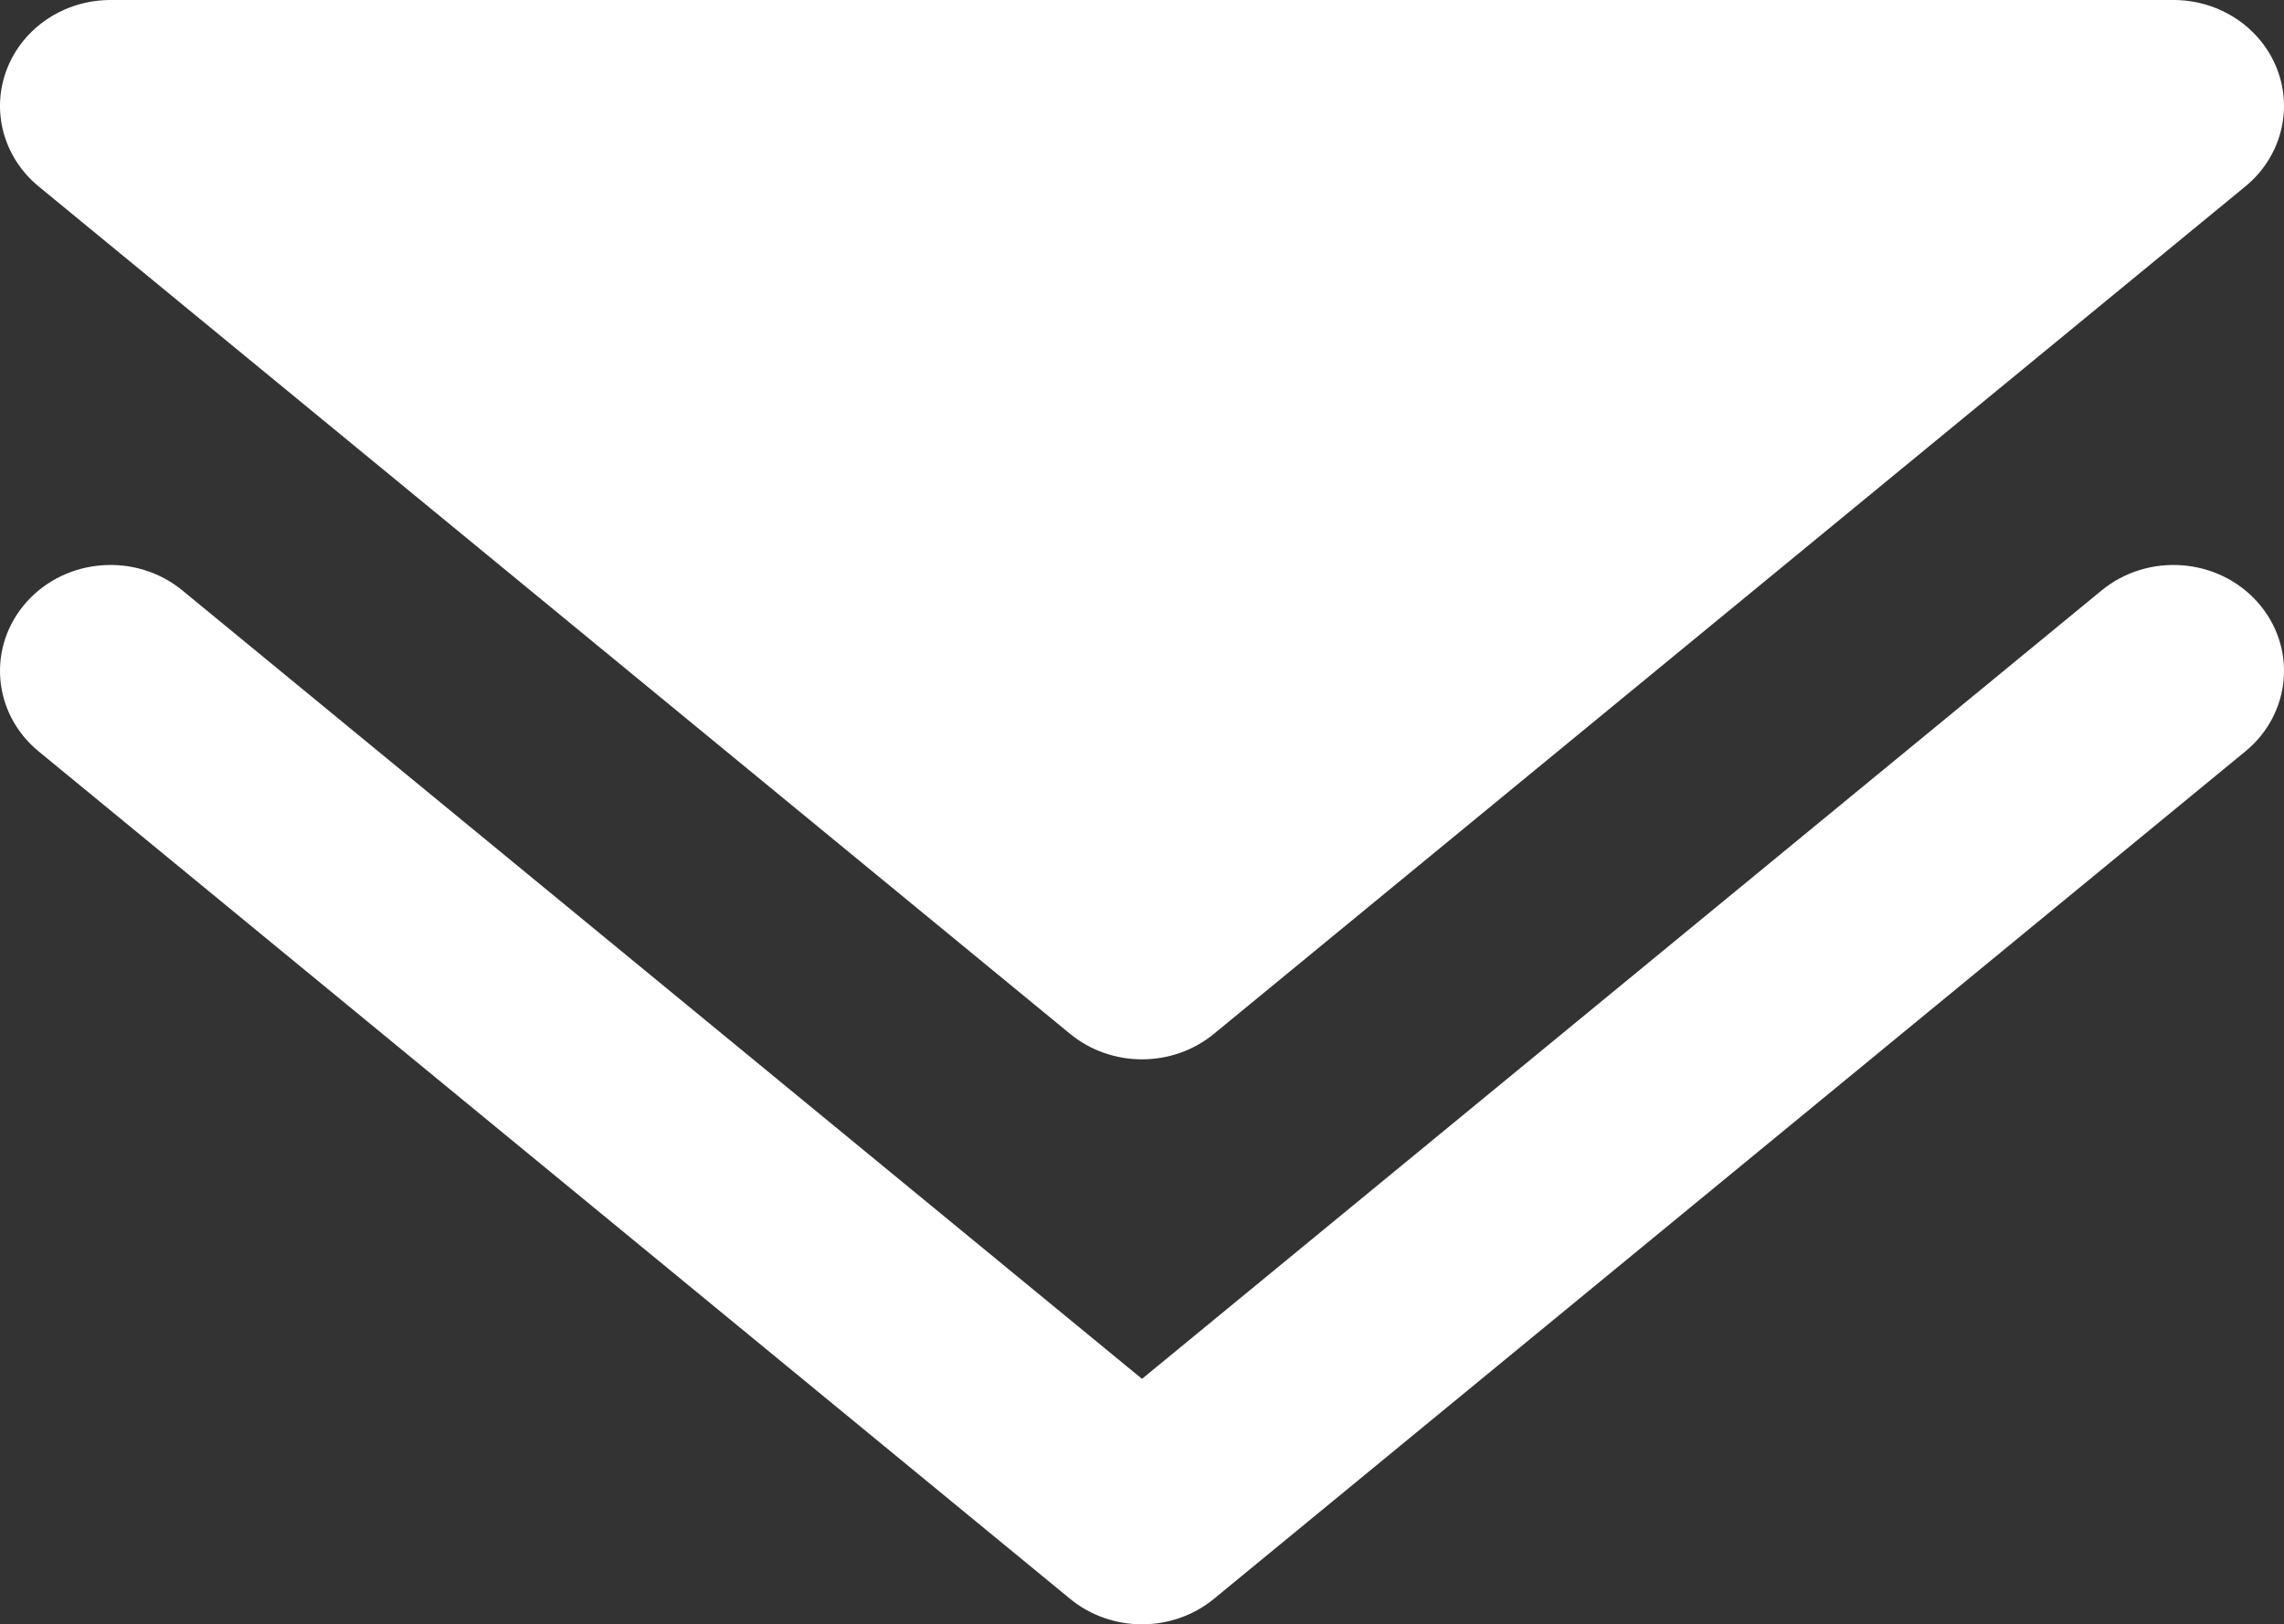 <?xml version="1.0" encoding="UTF-8"?> <svg xmlns="http://www.w3.org/2000/svg" width="97" height="69" viewBox="0 0 97 69" fill="none"><rect x="0" y="0" width="97" height="69" fill="#333333" stroke="none"/> <path fill-rule="evenodd" clip-rule="evenodd" d="M95.87 25.571C94.183 23.684 91.22 23.466 89.252 25.083L48.5 58.573L7.748 25.083C5.78 23.466 2.817 23.684 1.13 25.571C-0.557 27.458 -0.329 30.299 1.639 31.917L45.446 67.917C47.203 69.361 49.797 69.361 51.555 67.917L95.361 31.917C97.329 30.299 97.557 27.458 95.87 25.571Z" fill="white"></path> <path d="M92.306 -2.05174e-07C94.27 -2.01634e-07 96.027 1.173 96.708 2.939C97.39 4.705 96.852 6.691 95.361 7.917L51.554 43.917C49.797 45.361 47.203 45.361 45.446 43.917L1.639 7.917C0.148 6.691 -0.39 4.705 0.292 2.939C0.973 1.173 2.73 1.68367e-06 4.694 1.68721e-06L92.306 -2.05174e-07Z" fill="white"></path> </svg> 